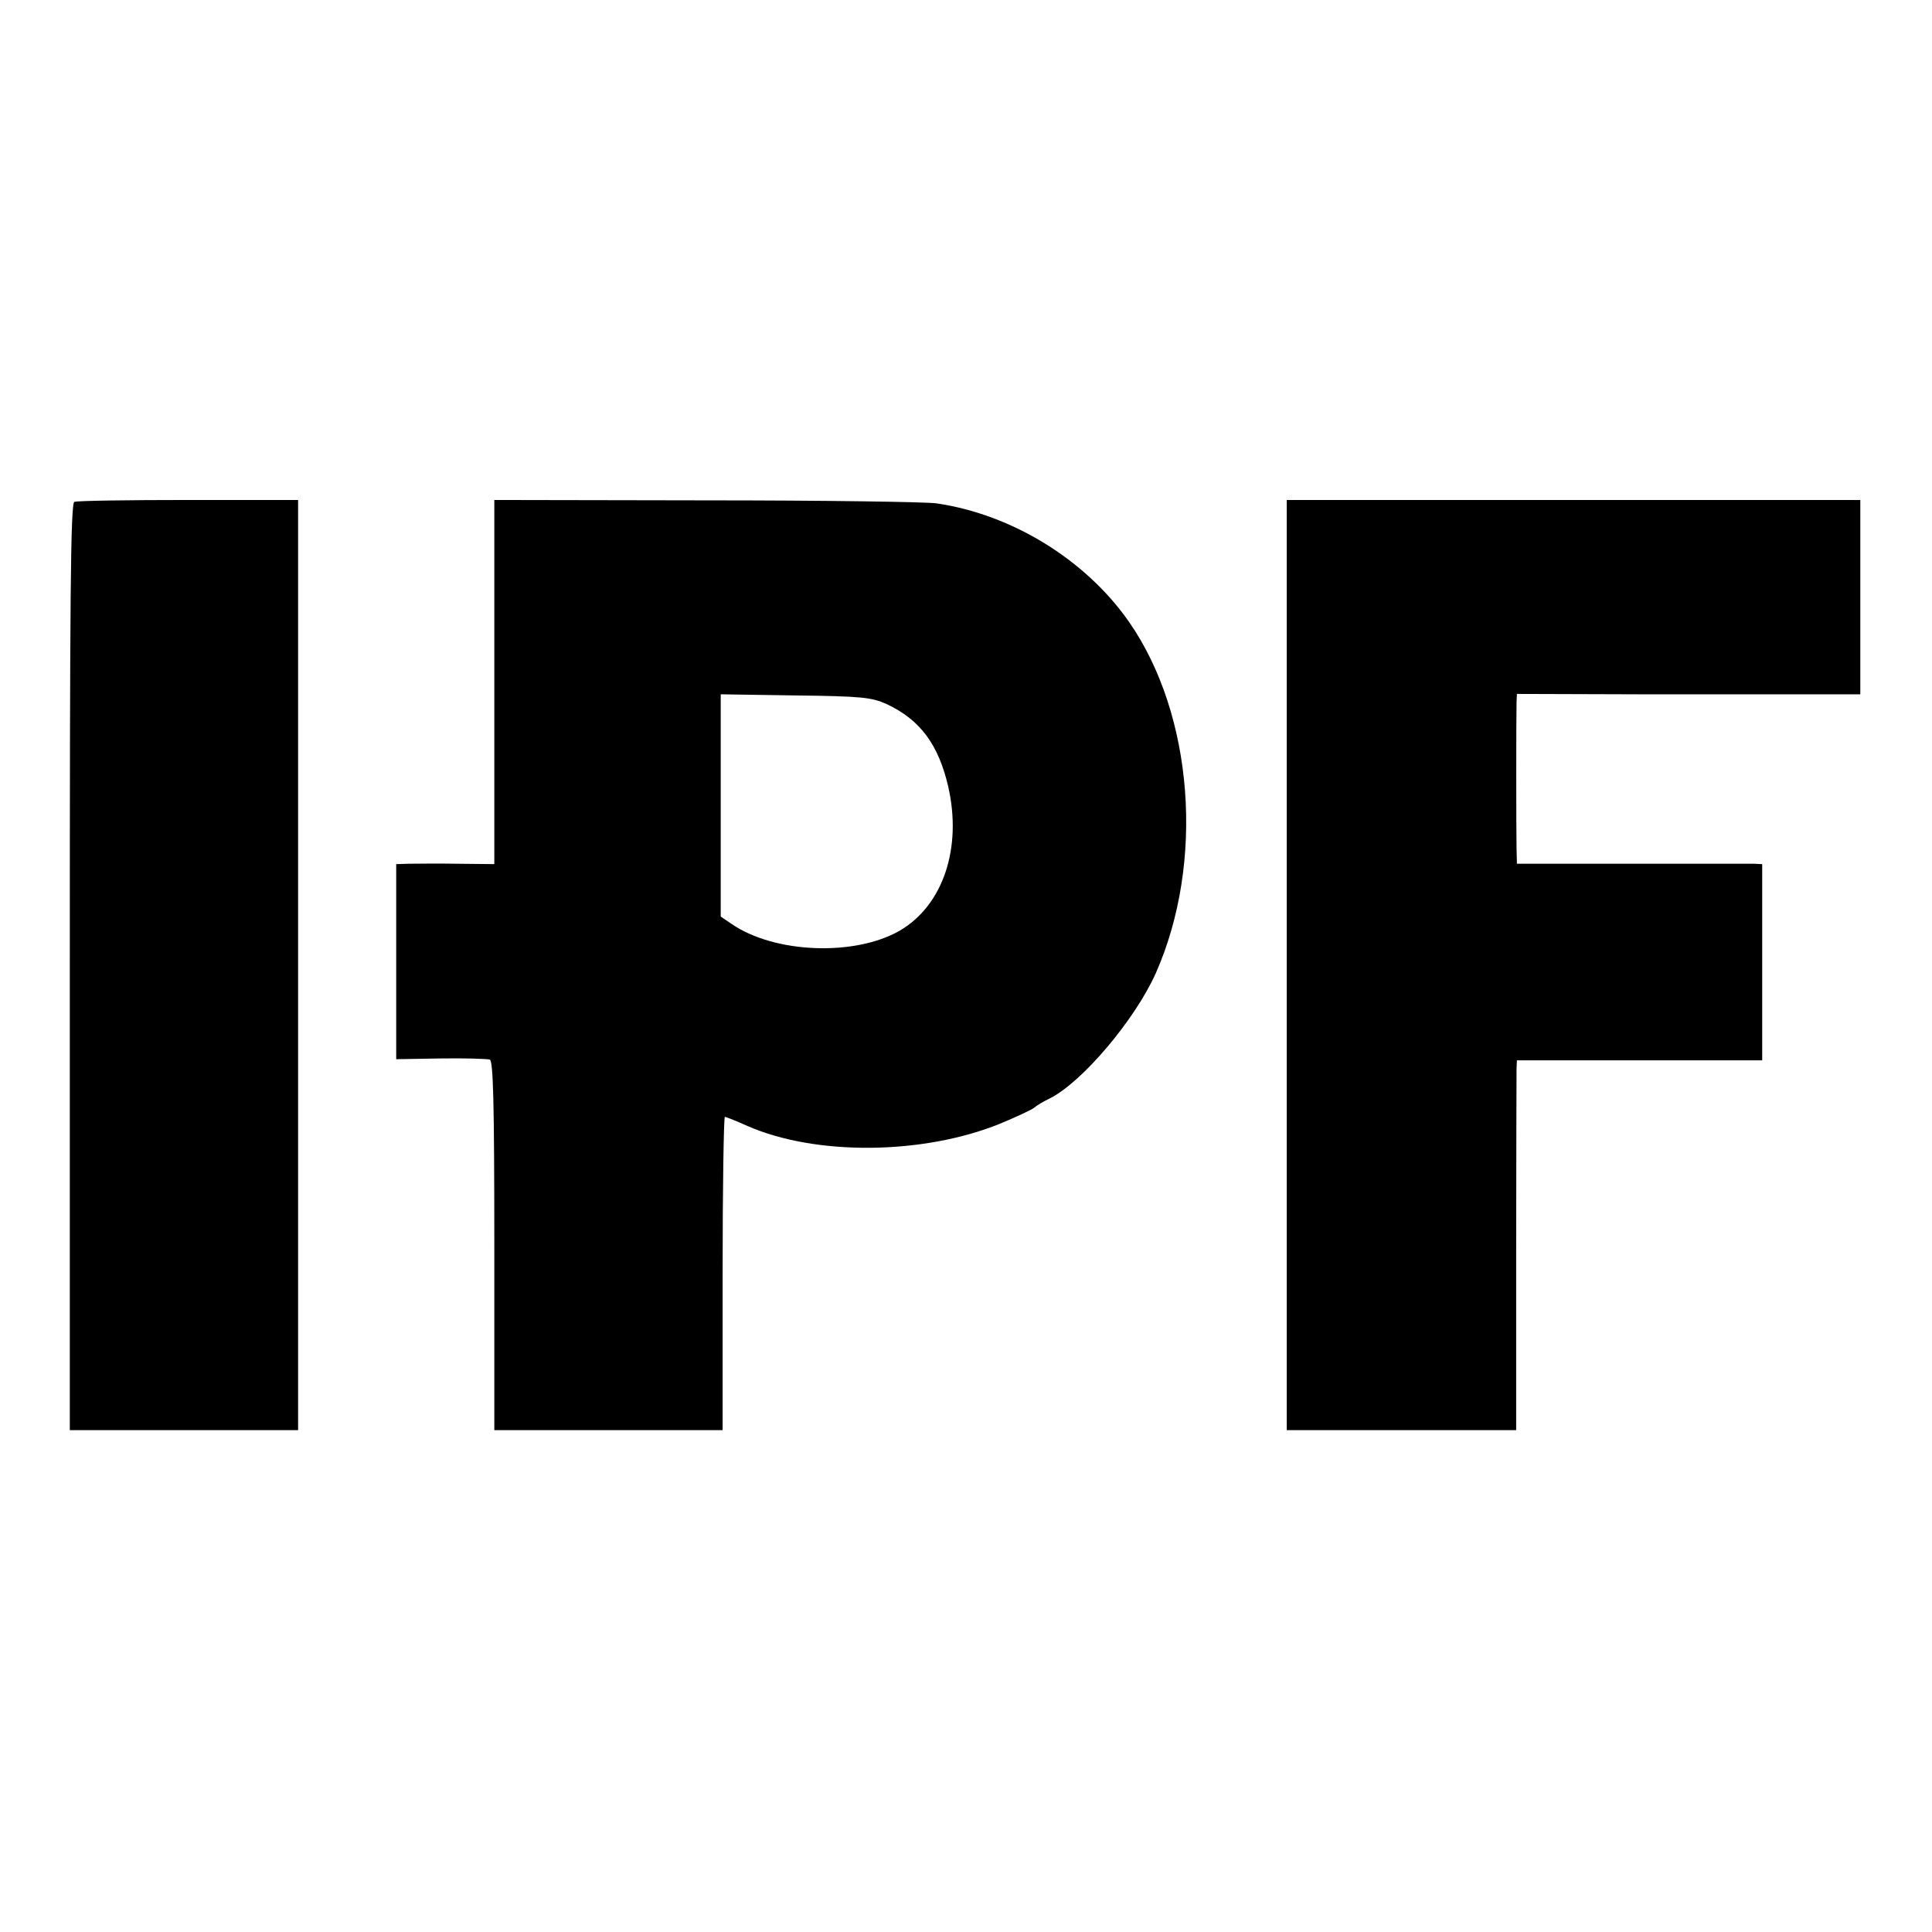 <?xml version="1.0" standalone="no"?>
<!DOCTYPE svg PUBLIC "-//W3C//DTD SVG 20010904//EN"
 "http://www.w3.org/TR/2001/REC-SVG-20010904/DTD/svg10.dtd">
<svg version="1.0" xmlns="http://www.w3.org/2000/svg"
 width="512pt" height="512pt" viewBox="0 0 512 512"
 preserveAspectRatio="xMidYMid meet">
<g transform="translate(0,512) scale(0.1,-0.1)"
fill="#000000" stroke="none">
<path d="M197 3790 c-10 -4 -12 -261 -12 -1233 l0 -1227 303 0 302 0 0 1233 0
1232 -290 0 c-160 0 -296 -2 -303 -5z"/>
<path d="M1310 3313 l0 -483 -97 1 c-54 1 -113 0 -130 0 l-33 -1 0 -258 0
-259 118 2 c64 1 123 -1 130 -3 9 -3 12 -111 12 -493 l0 -489 303 0 302 0 0
415 c0 228 3 415 6 415 4 0 31 -11 60 -24 180 -79 464 -77 669 6 41 17 82 36
90 42 8 7 27 18 42 25 87 44 226 209 281 332 130 294 100 685 -71 931 -115
165 -311 285 -510 314 -26 4 -300 8 -610 8 l-562 1 0 -482z m1040 -59 c89 -42
137 -107 163 -219 37 -163 -14 -314 -128 -381 -119 -69 -333 -61 -447 18 l-28
19 0 295 0 294 198 -3 c175 -2 202 -5 242 -23z"/>
<path d="M3410 2563 l0 -1233 304 0 304 0 0 468 c0 257 1 477 1 490 l1 22 325
0 325 0 0 260 0 260 -22 1 c-13 0 -159 0 -325 0 l-303 0 -1 42 c-1 46 -1 348
0 385 l1 23 323 -1 c177 0 382 0 455 0 l132 0 0 258 0 257 -760 0 -760 0 0
-1232z"/>
</g>
</svg>
